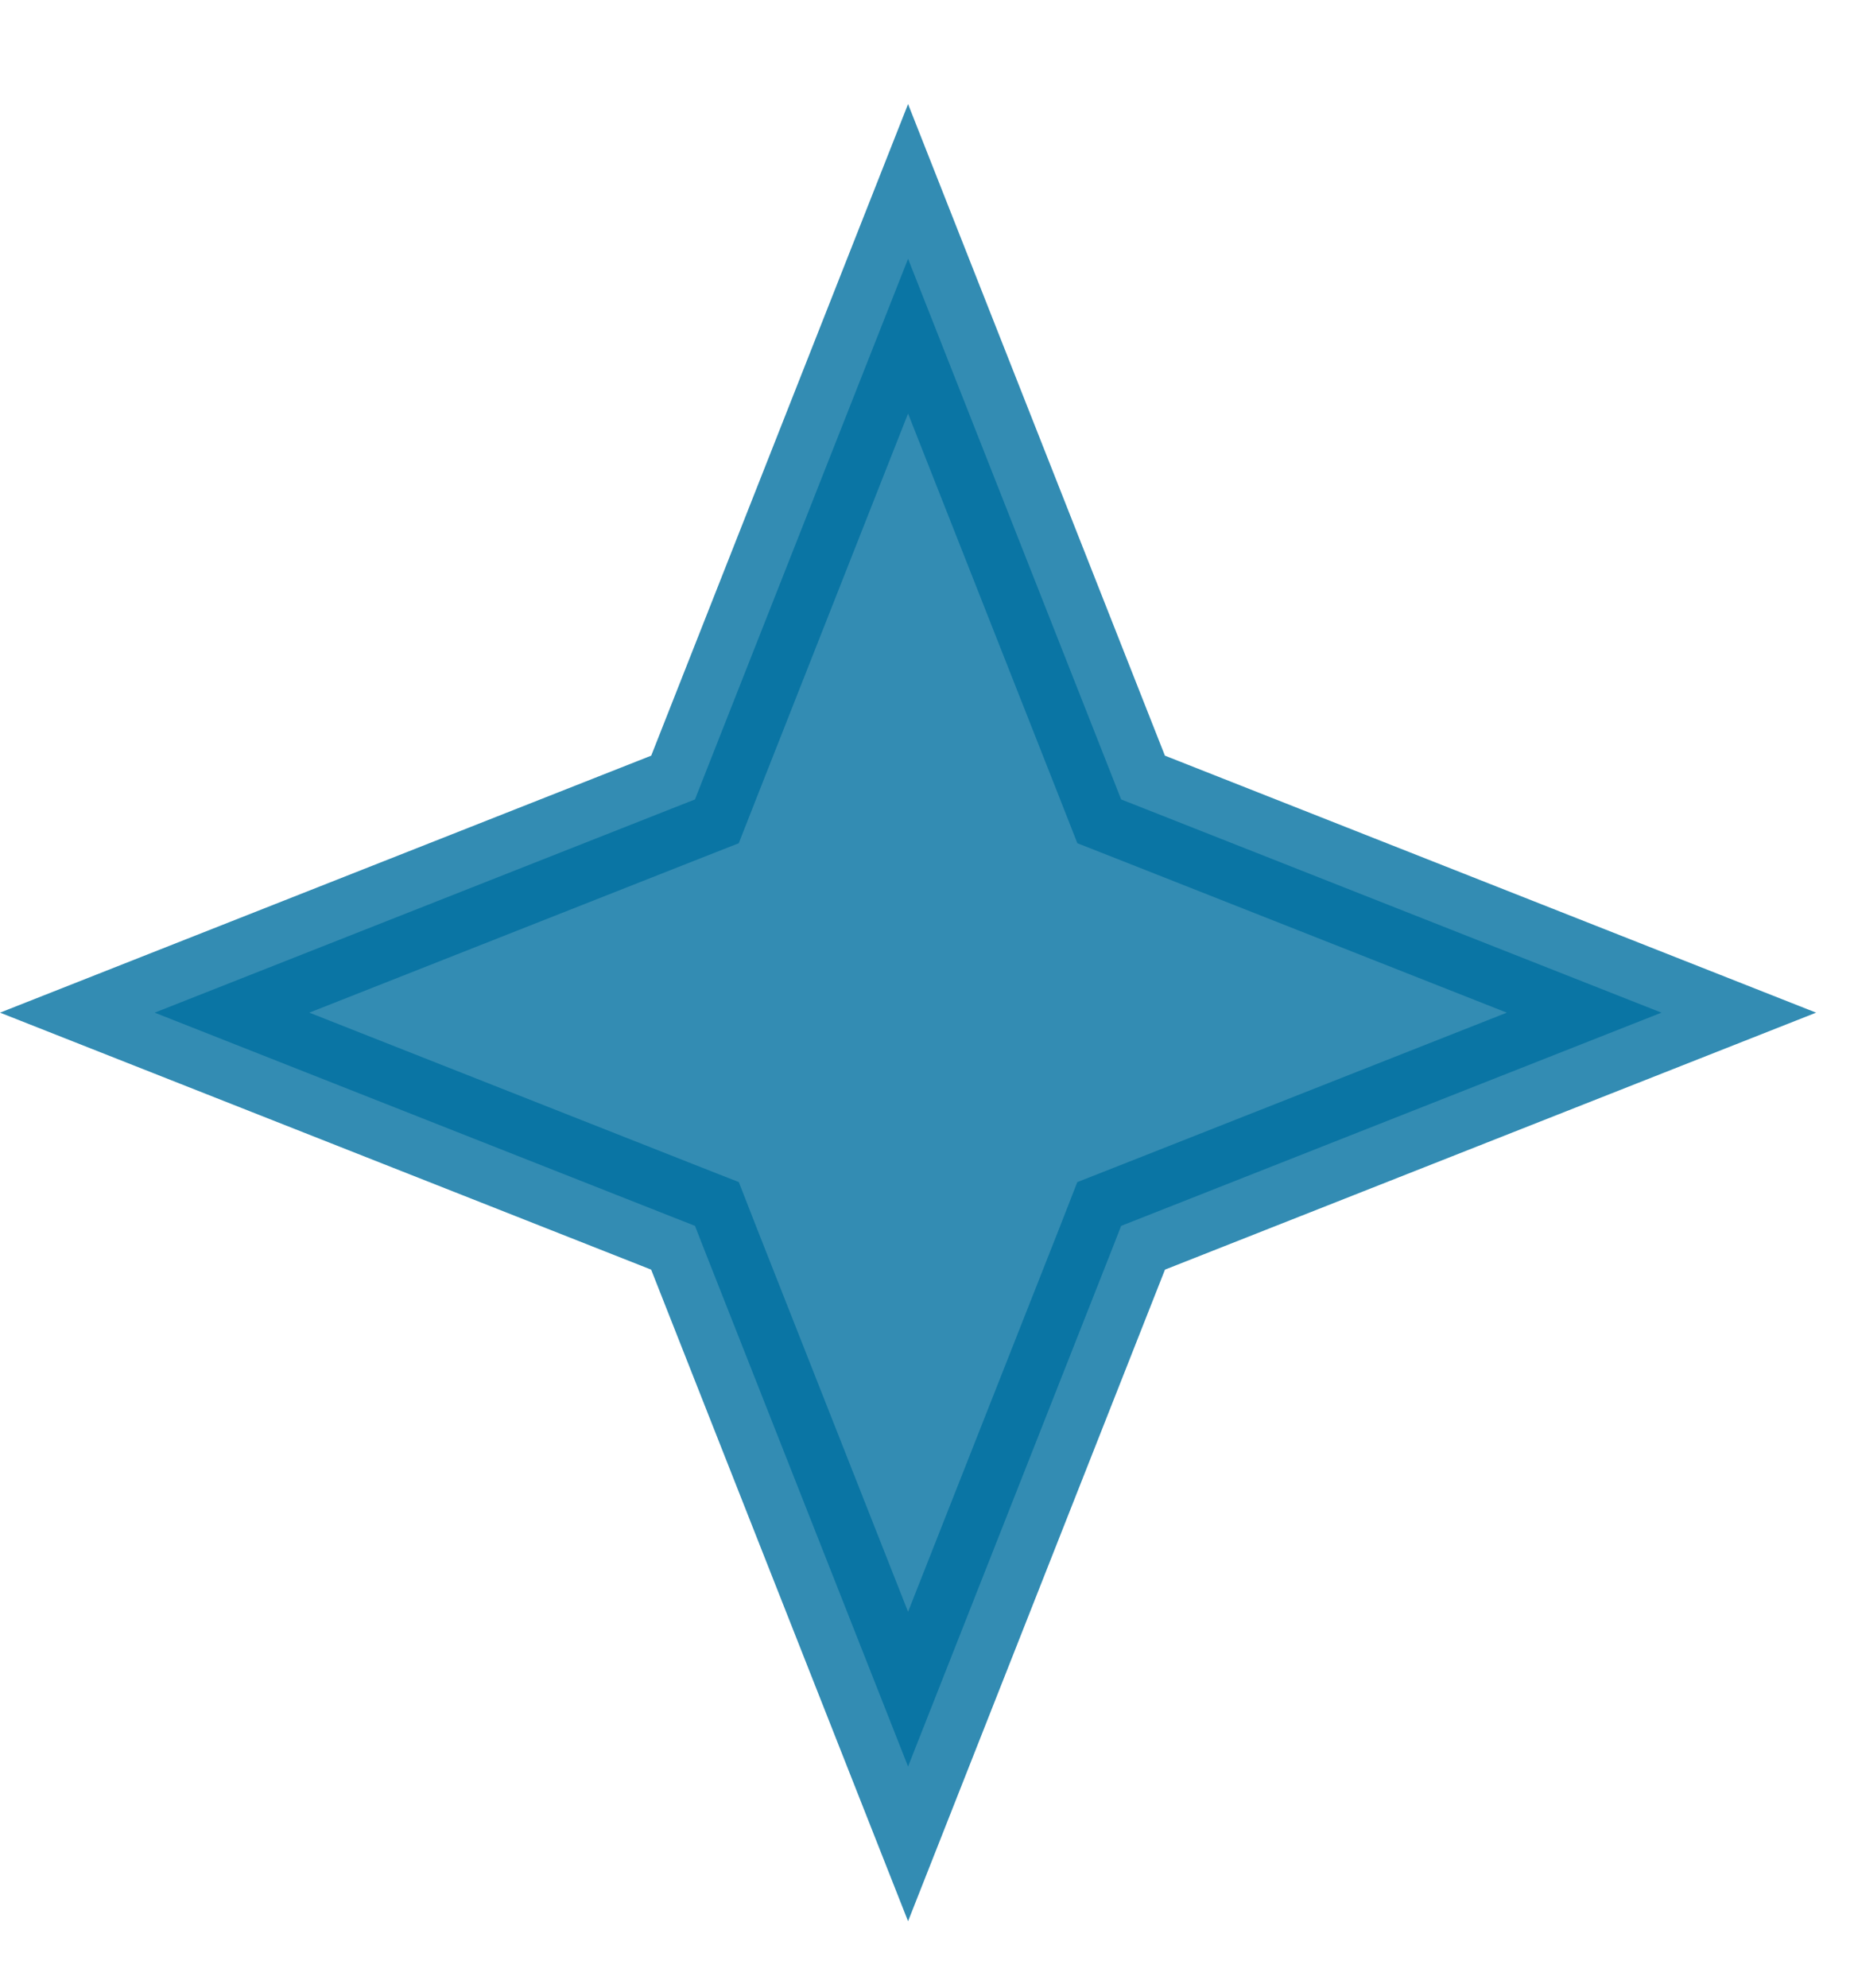 <?xml version="1.0" encoding="UTF-8"?> <svg xmlns="http://www.w3.org/2000/svg" width="14" height="15" viewBox="0 0 14 15" fill="none"><path opacity="0.8" d="M6.857 1.953L8.398 5.86L8.466 6.033L8.639 6.101L12.546 7.642L8.639 9.183L8.466 9.251L8.398 9.425L6.857 13.331L5.316 9.425L5.248 9.251L5.075 9.183L1.168 7.642L5.075 6.101L5.248 6.033L5.316 5.86L6.857 1.953Z" fill="#0070A0" stroke="#0070A0" stroke-width="0.857"></path></svg> 